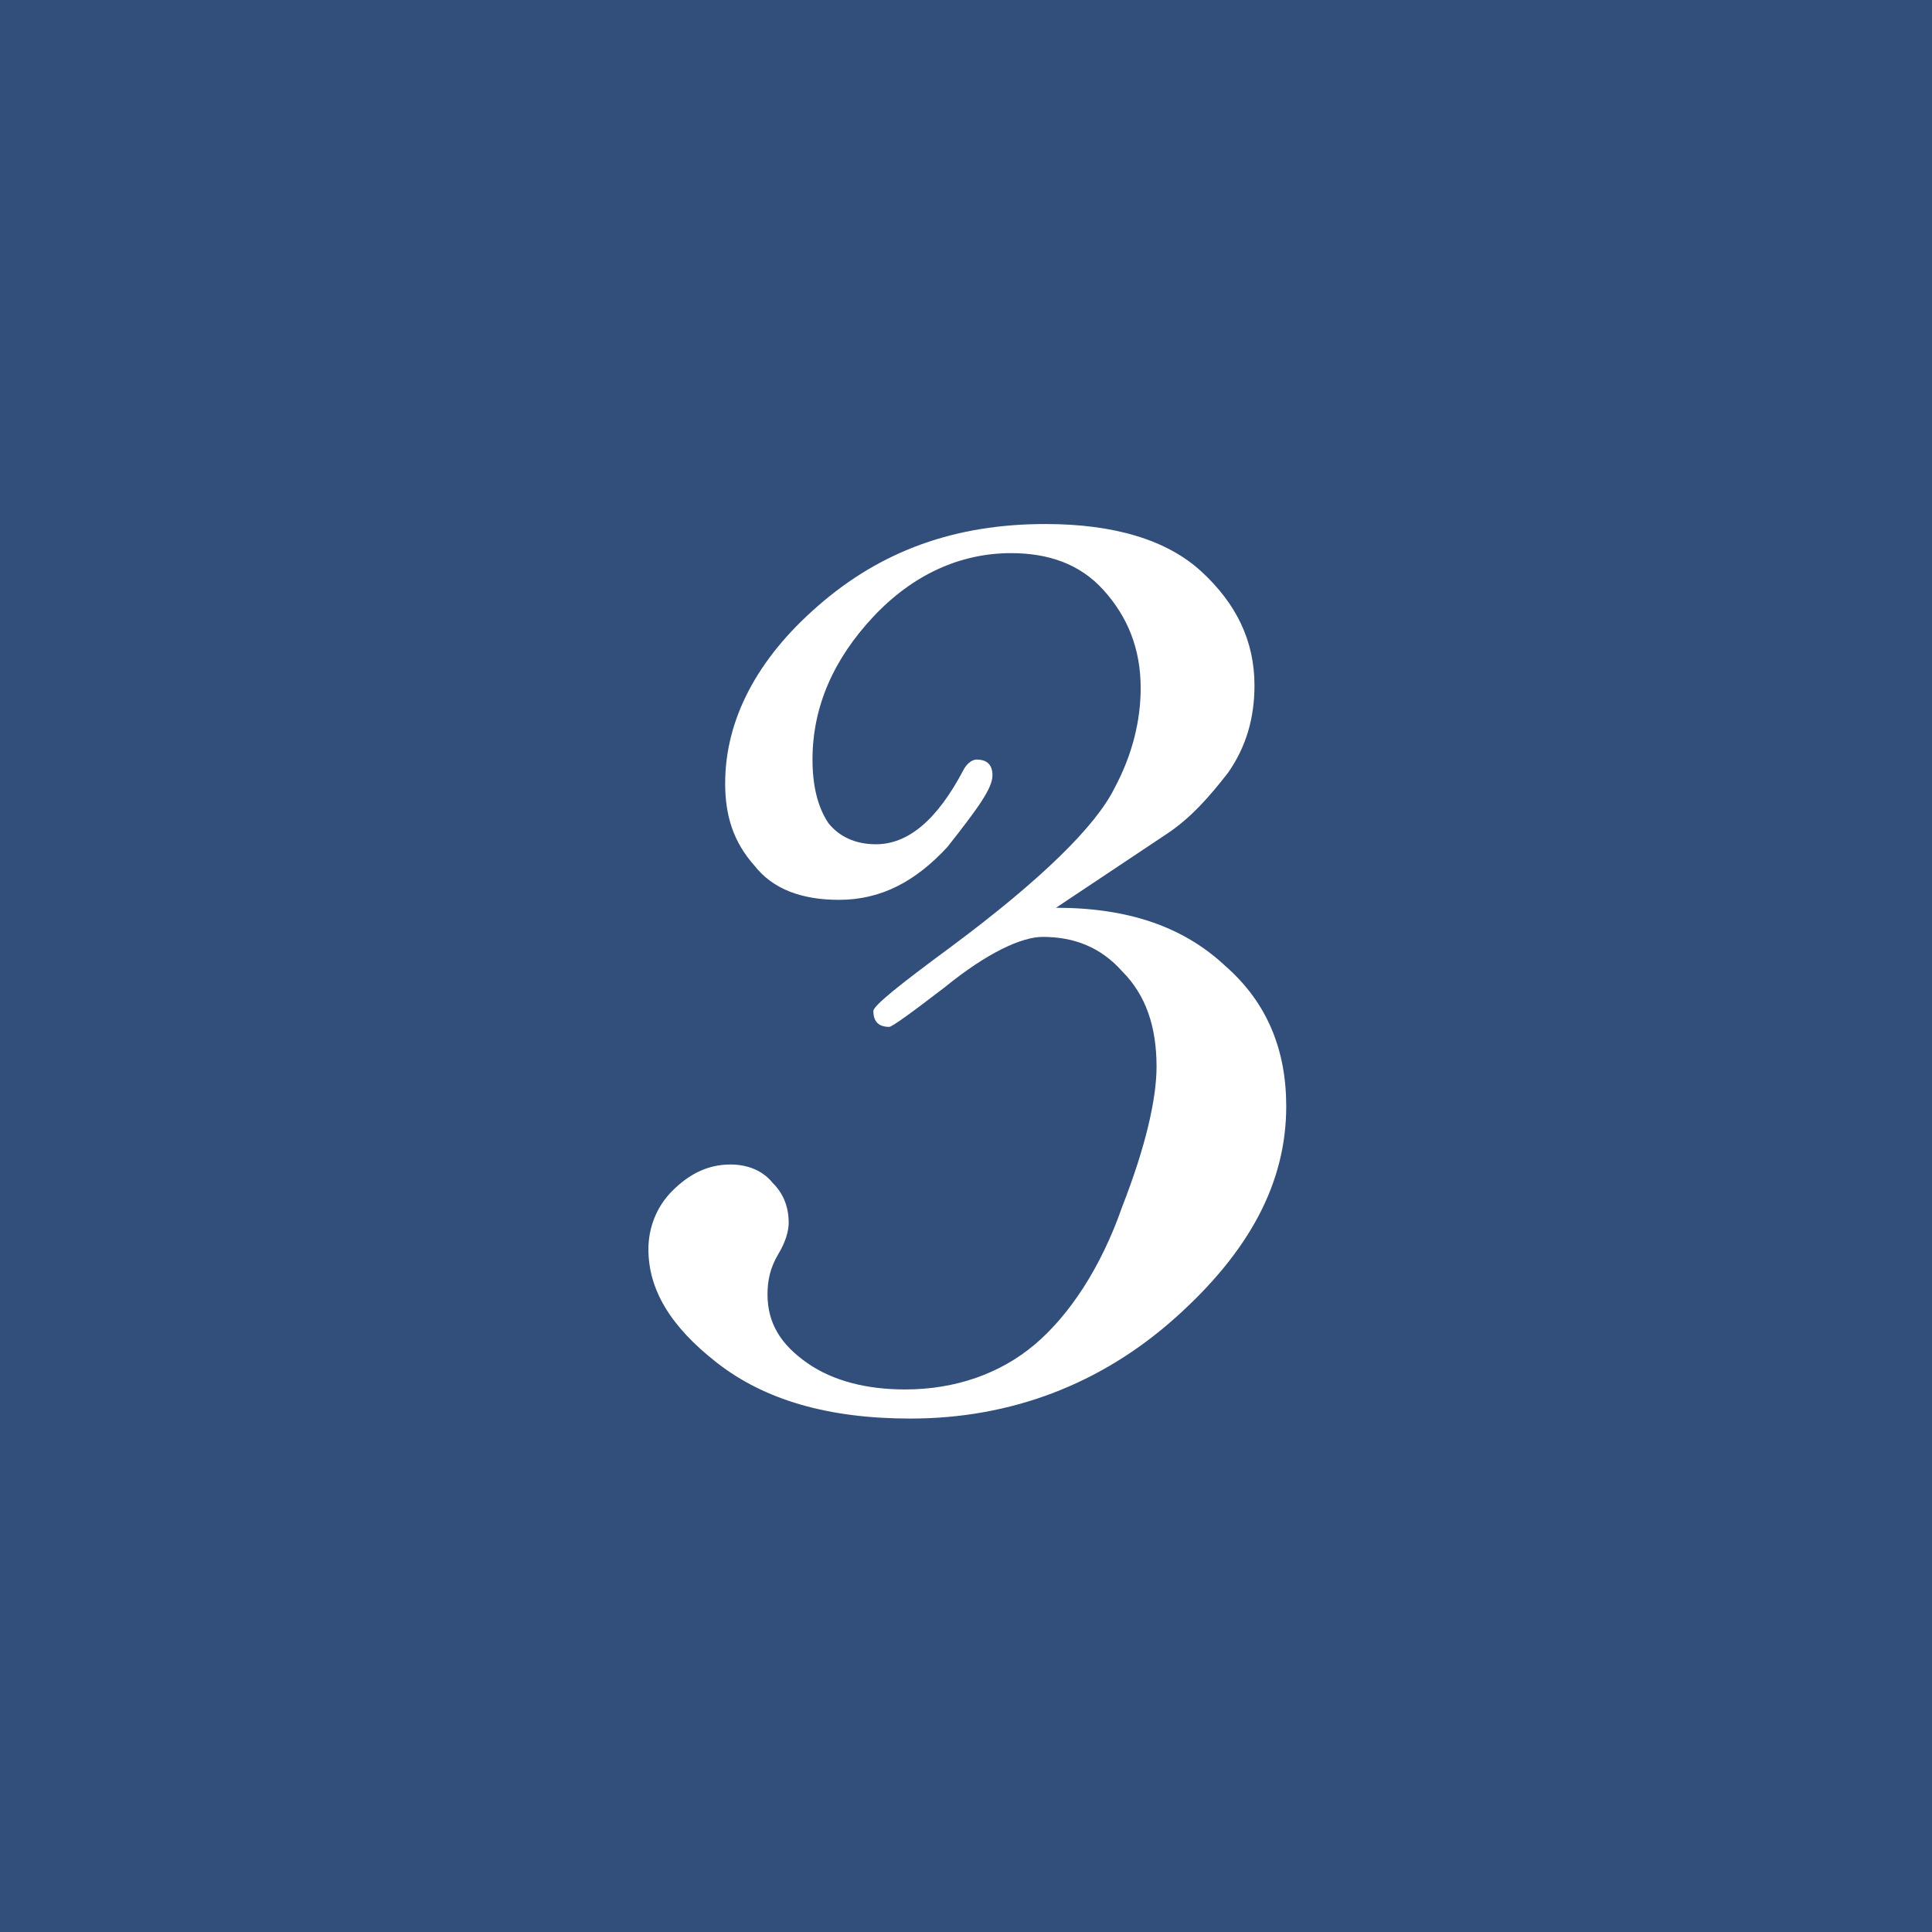 <?xml version="1.0" encoding="utf-8"?>
<!-- Generator: Adobe Illustrator 24.1.2, SVG Export Plug-In . SVG Version: 6.00 Build 0)  -->
<svg version="1.1" id="レイヤー_1" xmlns="http://www.w3.org/2000/svg" xmlns:xlink="http://www.w3.org/1999/xlink" x="0px"
	 y="0px" viewBox="0 0 73 73" style="enable-background:new 0 0 73 73;" xml:space="preserve">
<style type="text/css">
	.st0{fill:#324E7B;}
	.st1{fill:#FFFFFF;}
</style>
<rect class="st0" width="73" height="73"/>
<g>
	<path class="st1" d="M39.9,34.3c2.7,0,4.8,0.7,6.4,2.2c1.6,1.4,2.3,3.2,2.3,5.3c0,2.9-1.4,5.5-4.2,8c-2.8,2.5-6.2,3.8-10,3.8
		c-3.1,0-5.5-0.7-7.3-2.1c-1.8-1.4-2.6-2.8-2.6-4.3c0-0.8,0.3-1.6,0.9-2.2c0.6-0.6,1.3-1,2.2-1c0.6,0,1.2,0.2,1.6,0.7
		c0.4,0.4,0.6,0.9,0.6,1.5c0,0.3-0.1,0.7-0.4,1.2c-0.3,0.5-0.4,1-0.4,1.5c0,1.1,0.5,1.9,1.5,2.6c1,0.7,2.3,1,3.7,1
		c1.9,0,3.6-0.6,4.9-1.7c1.3-1.1,2.5-2.9,3.3-5.2c0.9-2.3,1.3-4.1,1.3-5.3c0-1.5-0.4-2.7-1.3-3.6c-0.8-0.9-1.8-1.3-3-1.3
		c-0.8,0-2.1,0.6-3.7,1.9c-1.3,1-2,1.5-2.1,1.5c-0.4,0-0.6-0.2-0.6-0.6c0-0.2,1-1,2.9-2.4c3.5-2.6,5.5-4.6,6.2-6
		c0.7-1.3,1-2.6,1-3.8c0-1.5-0.5-2.7-1.4-3.7c-0.9-1-2.1-1.4-3.5-1.4c-1.9,0-3.7,0.8-5.2,2.4c-1.5,1.6-2.3,3.4-2.3,5.4
		c0,1,0.2,1.8,0.6,2.4c0.4,0.5,1,0.8,1.8,0.8c1.2,0,2.3-0.9,3.3-2.8c0.1-0.2,0.3-0.4,0.5-0.4c0.4,0,0.6,0.2,0.6,0.6
		c0,0.5-0.6,1.3-1.7,2.7c-1.2,1.3-2.5,2-4.1,2c-1.4,0-2.5-0.4-3.2-1.3c-0.8-0.9-1.1-1.9-1.1-3.1c0-2.4,1.2-4.7,3.5-6.7
		c2.4-2.1,5.2-3.1,8.6-3.1c2.6,0,4.6,0.6,5.9,1.8c1.3,1.2,2,2.6,2,4.3c0,1.2-0.3,2.3-1,3.3c-0.7,0.9-1.4,1.7-2.3,2.3L39.9,34.3z"/>
</g>
</svg>
